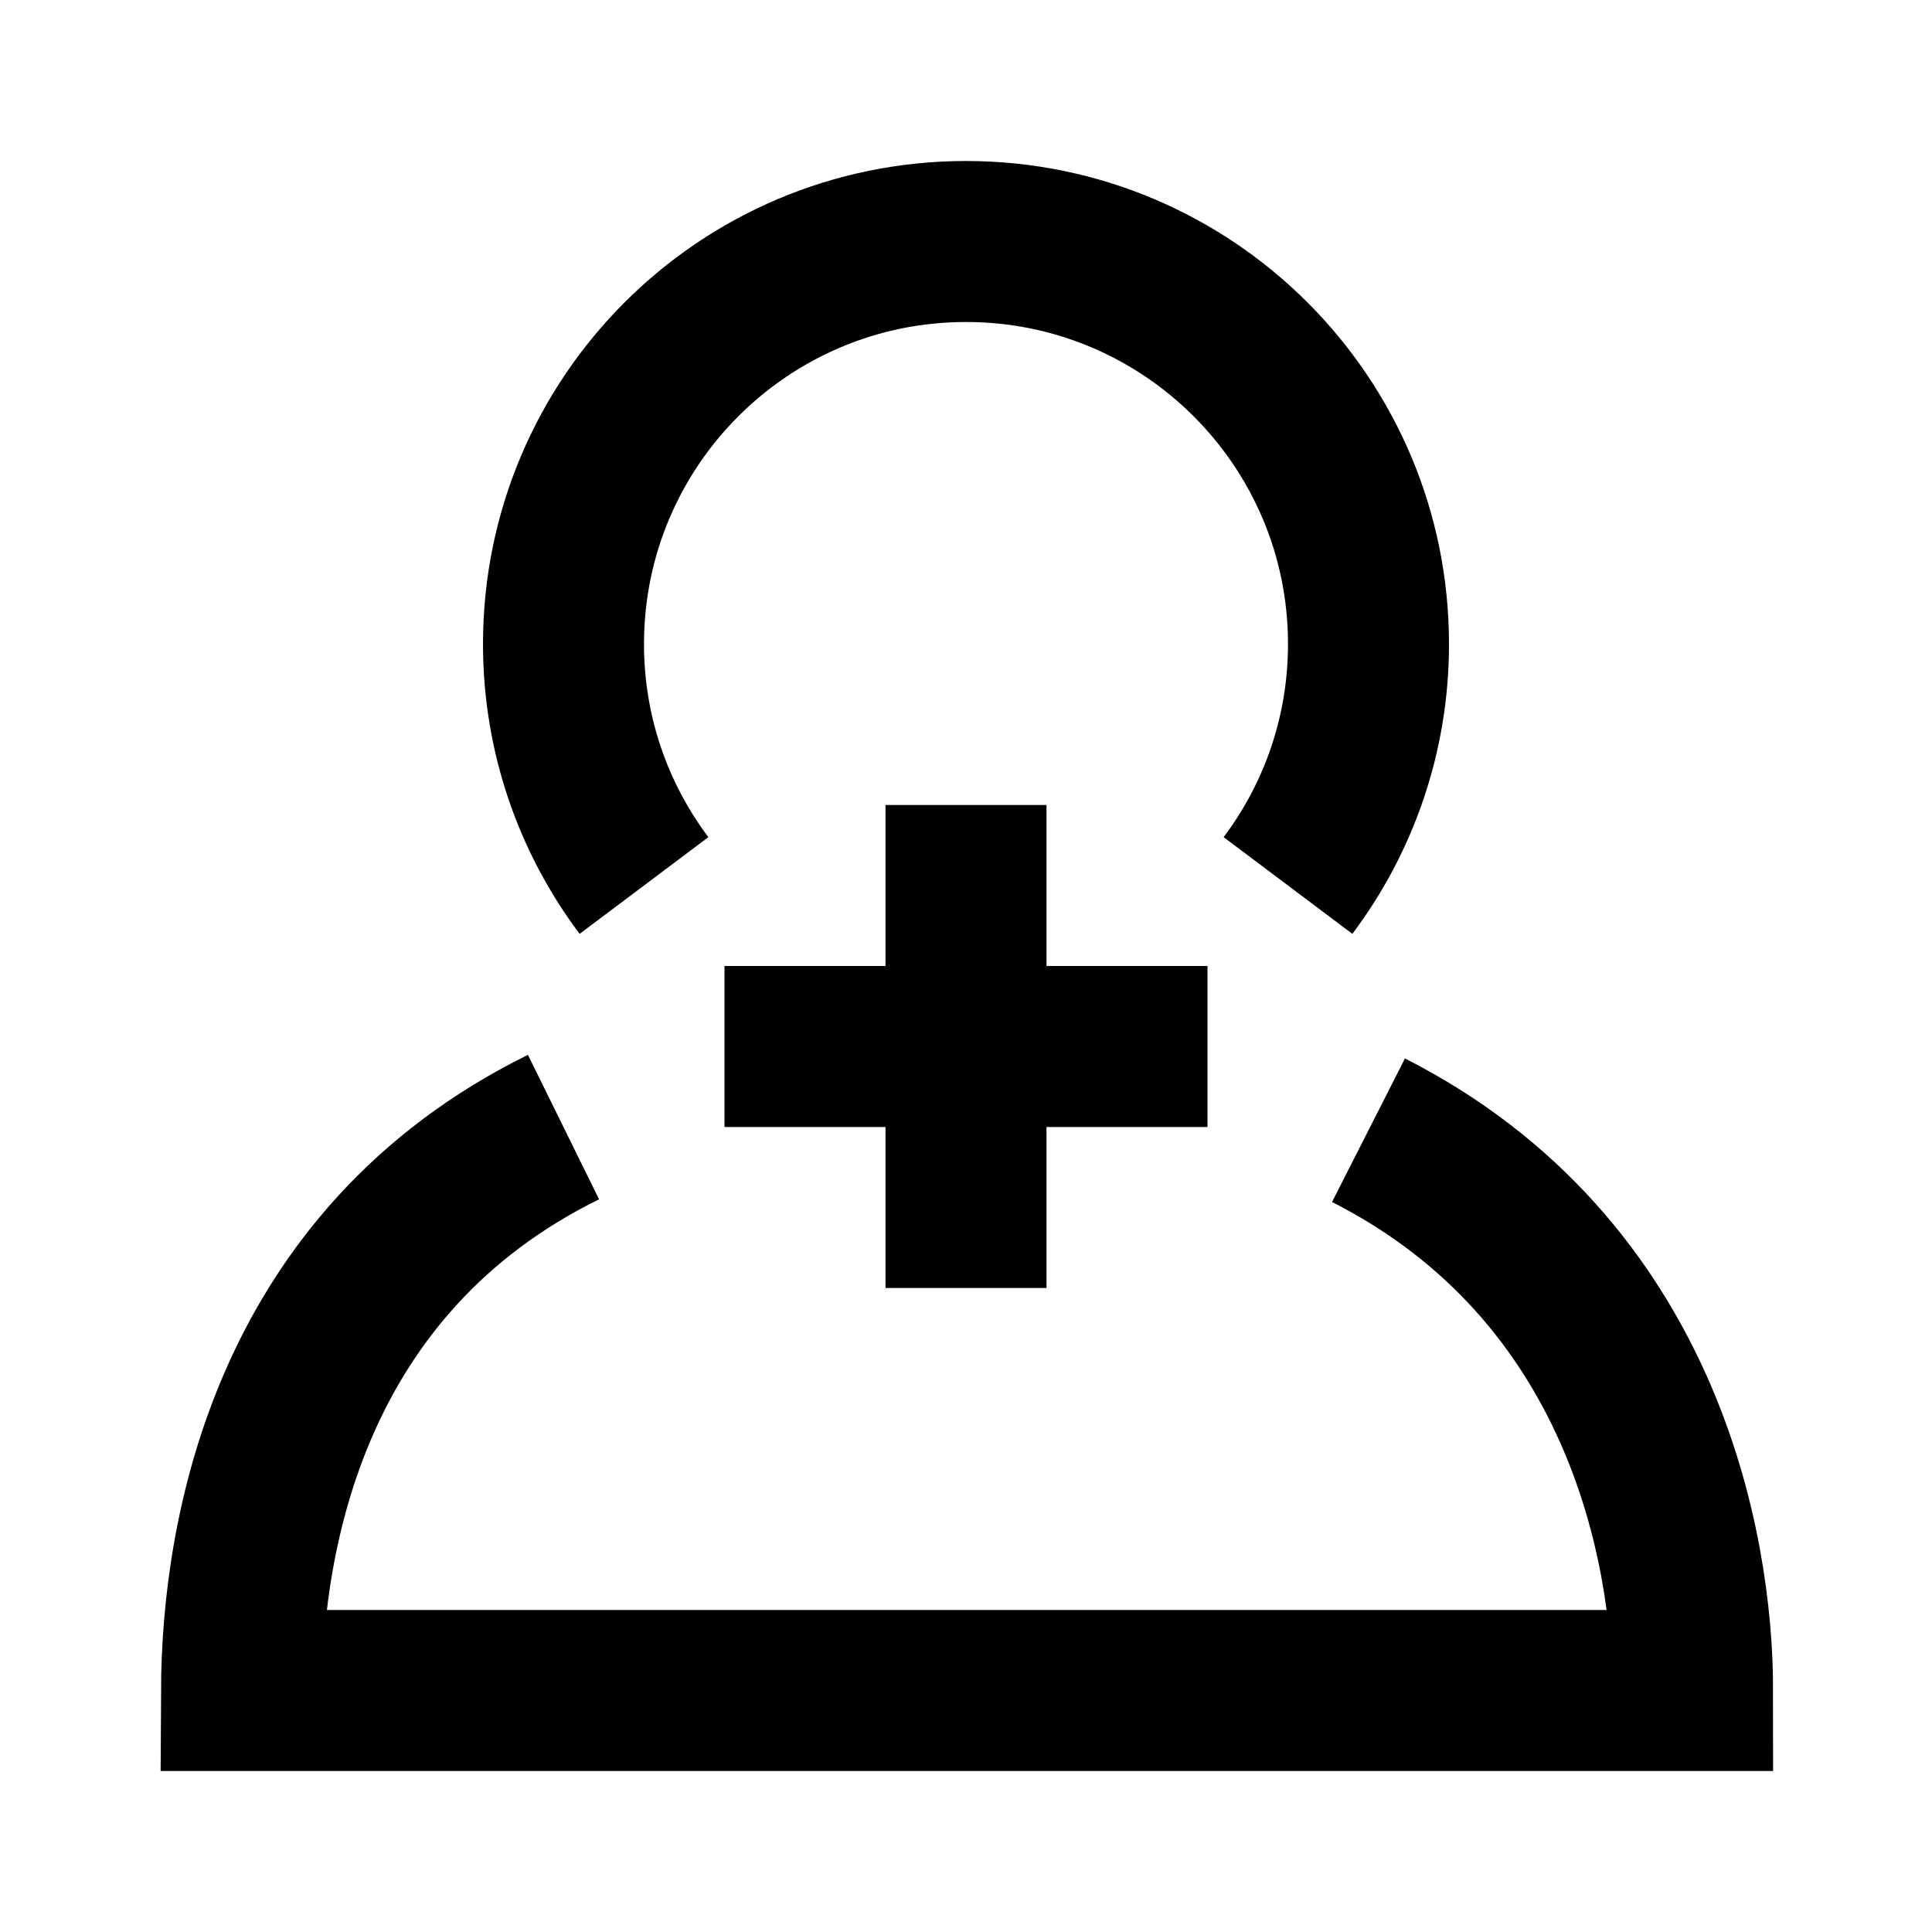 <svg width="24" height="24" viewBox="0 0 24 24" fill="none" xmlns="http://www.w3.org/2000/svg">
<path d="M16 11C16.628 10.164 17 9.126 17 8C17 5.239 14.761 3 12 3C9.239 3 7 5.239 7 8C7 9.126 7.372 10.164 8 11" stroke="black" stroke-width="2"/>
<path d="M7 14.001C3.601 15.675 3.009 19.05 3 21H21.026C21.026 19.242 20.415 15.775 17 14.04" stroke="black" stroke-width="2"/>
<path d="M12 13H15M12 13H9M12 13V10M12 13V16" stroke="black" stroke-width="2"/>
</svg>
